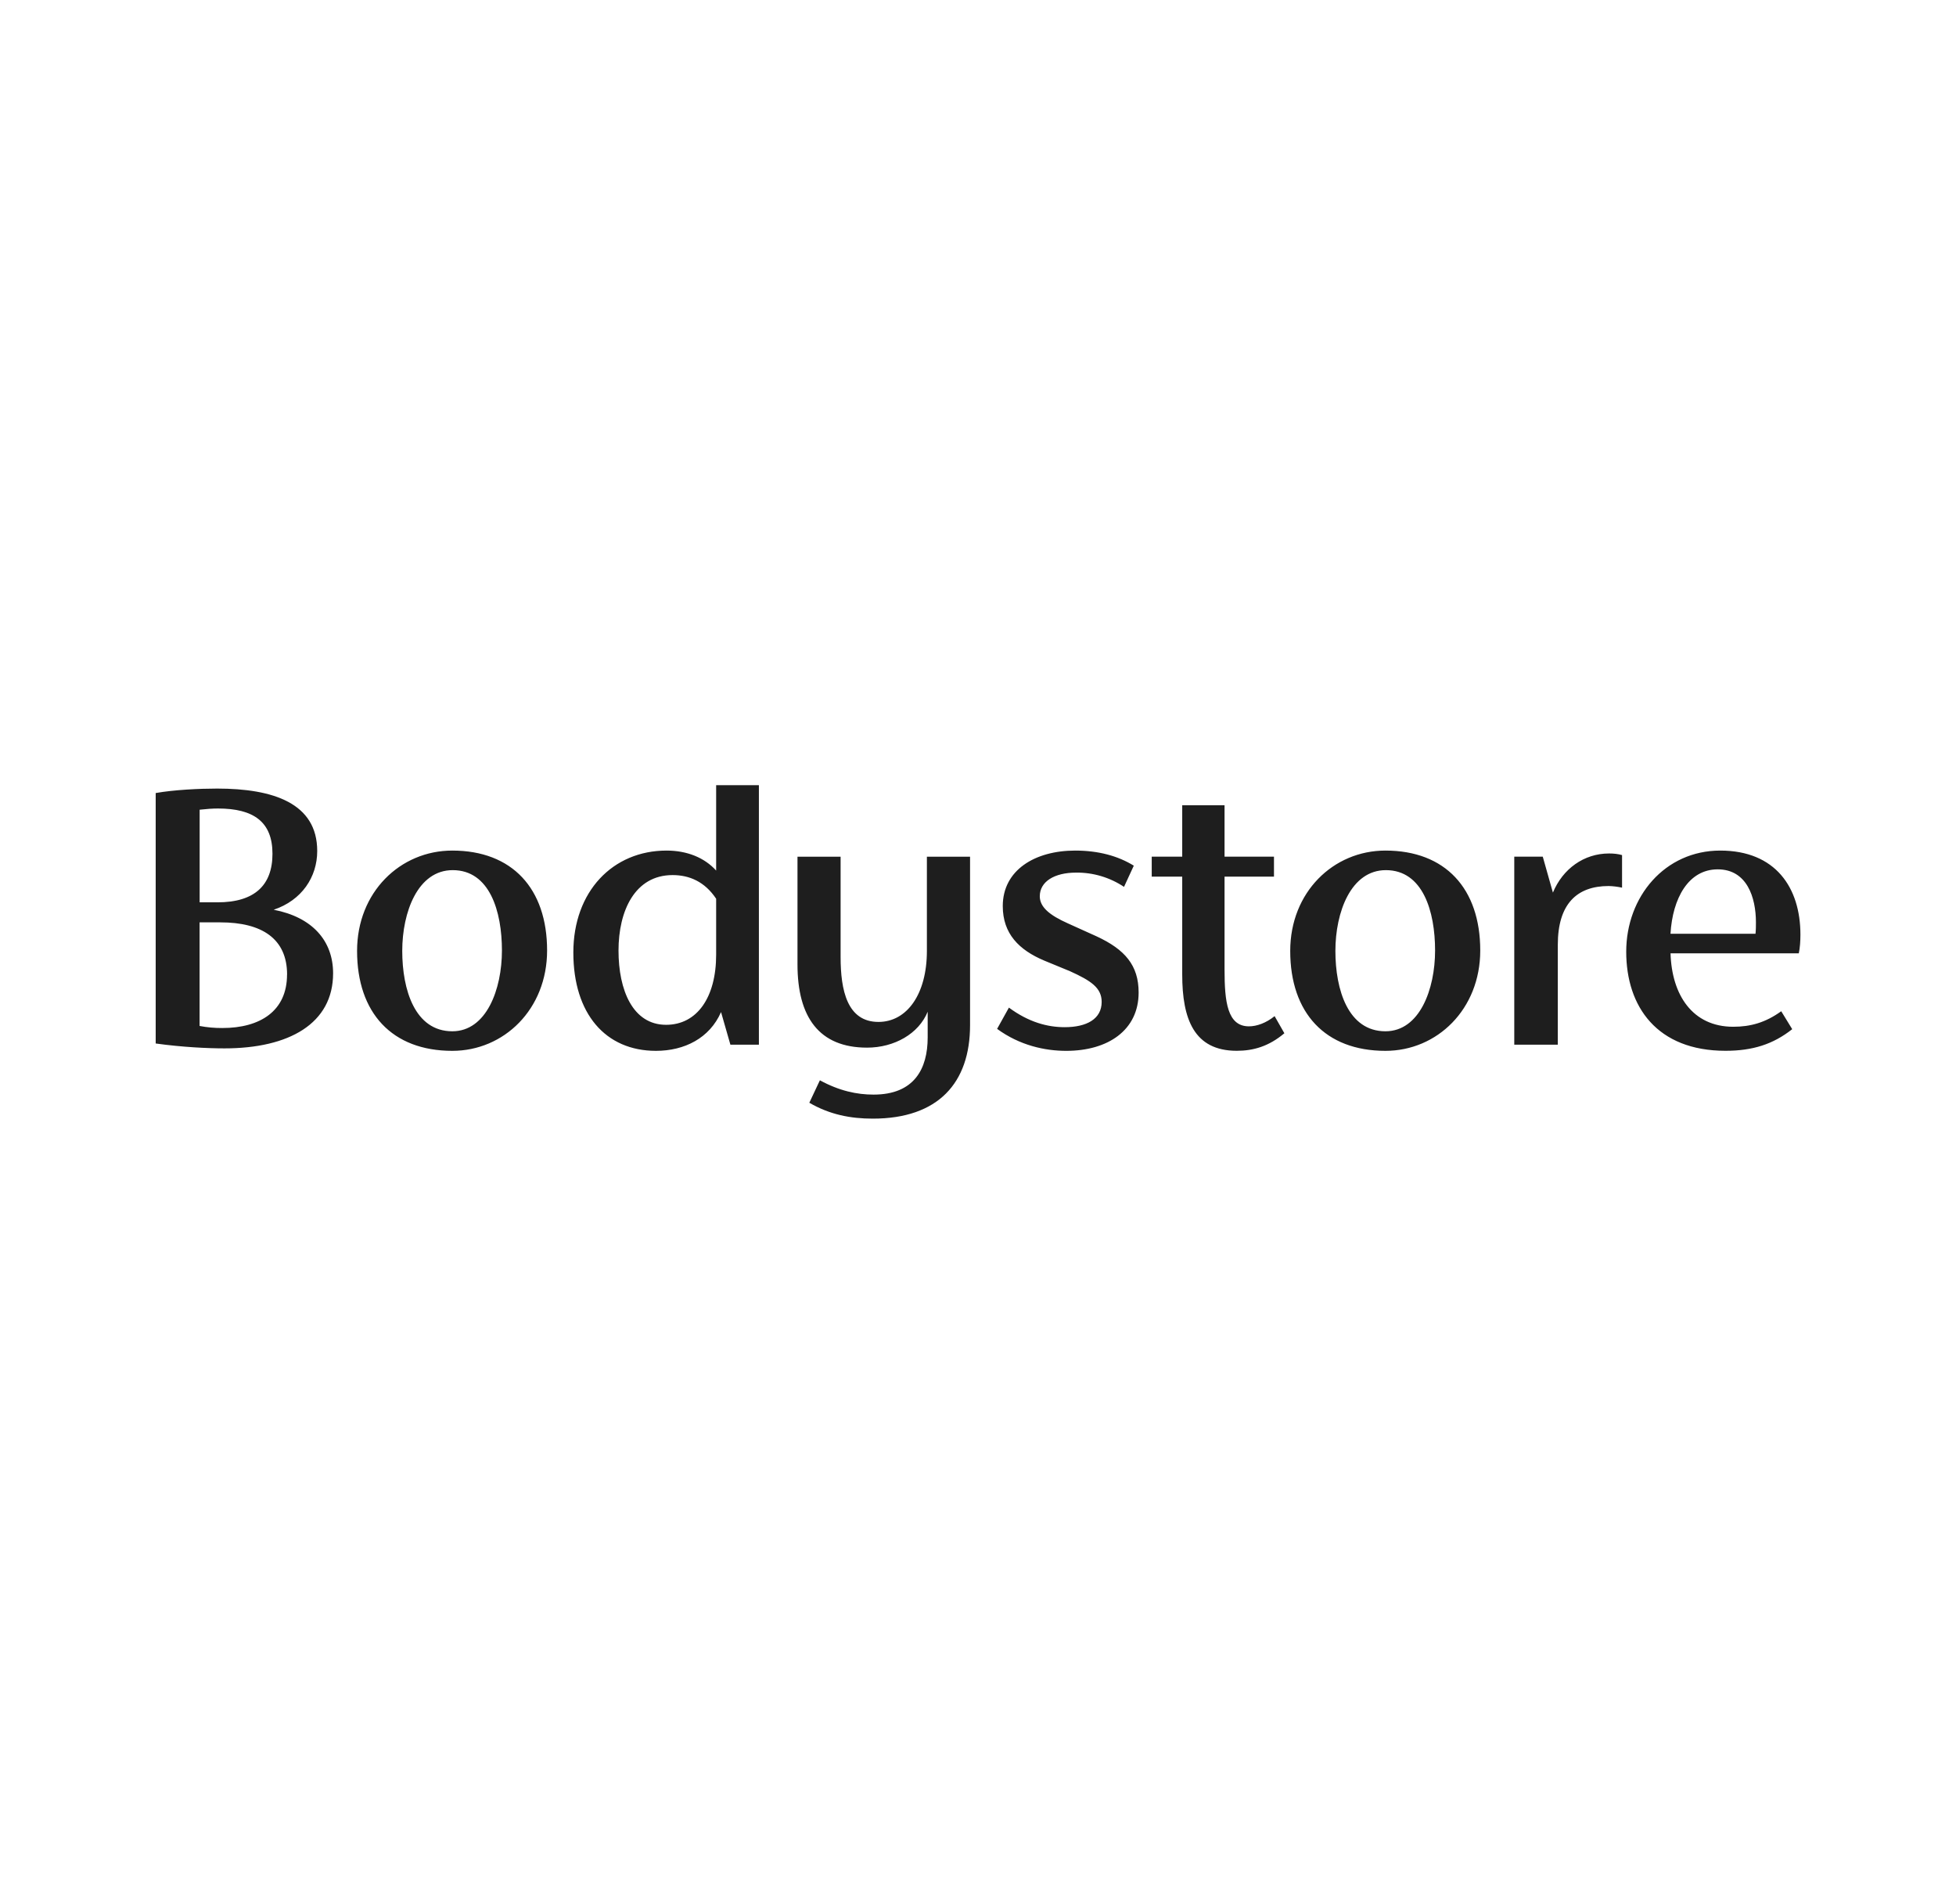 <?xml version="1.0" encoding="UTF-8"?>
<svg id="Laag_1" data-name="Laag 1" xmlns="http://www.w3.org/2000/svg" viewBox="0 0 372 362">
  <defs>
    <style>
      .cls-1 {
        fill: #1e1e1e;
        fill-rule: evenodd;
      }
    </style>
  </defs>
  <path class="cls-1" d="M54.6,185.31c0-6.83-4.8-9.93-12.69-9.93h-3.95v19.7c1.43.27,2.88.4,4.33.39,7.12,0,12.3-3.18,12.3-10.16M37.97,153.97v17.6h3.4c6.97,0,10.45-3.18,10.45-9.23s-3.56-8.61-10.37-8.61c-1.01,0-2.17.08-3.48.23M63.35,185.07c0,9.54-8.36,14.27-20.66,14.27-3.17,0-8.05-.23-13.08-.93v-47.62c3.48-.62,8.36-.85,11.68-.85,10.68,0,19.04,2.79,19.04,11.87,0,4.96-2.94,9.38-8.28,11.17,7.27,1.4,11.3,5.82,11.3,12.1M95.46,180.73c0-7.44-2.32-15.28-9.36-15.28-6.65,0-9.6,7.99-9.6,15.36s2.4,15.28,9.52,15.28c6.5,0,9.44-7.99,9.44-15.36M67.91,180.81c0-11.17,8.2-19.08,18.11-19.08,11.38,0,18.03,7.21,18.03,19,0,11.17-8.2,19.08-18.03,19.08-11.45,0-18.11-7.21-18.11-19M136.2,181.51v-10.62c-2.17-3.26-5.11-4.5-8.28-4.5-7.2,0-10.29,6.83-10.29,14.35s2.71,14.12,9.05,14.12c5.88,0,9.52-5.2,9.52-13.34ZM144.33,149.3v49.34h-5.42l-1.78-6.2c-2.17,4.96-6.96,7.37-12.38,7.37-9.6,0-15.71-7.06-15.71-18.69s7.51-19.39,17.72-19.39c3.87,0,7.2,1.32,9.44,3.8v-16.23h8.13ZM184.49,162.89v32.03c0,10.97-6.04,17.78-18.5,17.78-4.25,0-8.2-.77-12.07-3.02l2.01-4.27c3.71,2.02,7.04,2.72,10.21,2.72,7.74,0,10.29-4.91,10.29-10.87v-4.89c-1.7,4.19-6.35,6.83-11.53,6.83-9.13,0-13.23-5.82-13.23-15.82v-20.48h8.2v19.08c0,6.28,1.24,12.33,7.2,12.33,5.42,0,9.21-5.28,9.21-13.5v-17.91h8.2ZM189.64,195.62l2.24-4.03c3.79,2.79,7.35,3.72,10.6,3.72,4.18,0,7.04-1.55,7.04-4.81,0-2.7-2.09-4.05-6.04-5.84l-4.88-2.01c-4.8-2.02-7.89-5.11-7.89-10.37,0-6.83,6.11-10.55,13.77-10.55,4.41,0,8.13,1.01,11.15,2.87l-1.86,4.03c-2.7-1.8-5.89-2.75-9.13-2.71-4.1,0-6.89,1.7-6.89,4.5,0,2.05,1.86,3.6,5.34,5.15l5.49,2.48c5.34,2.48,7.97,5.48,7.97,10.67,0,7.14-5.8,11.09-13.77,11.09-4.02,0-8.82-1.01-13.16-4.19M244.26,196.47c-2.94,2.48-5.88,3.33-9.05,3.33-8.13,0-10.37-6.05-10.37-14.5v-18.61h-5.8v-3.8h5.8v-9.77h8.05v9.77h9.4v3.8h-9.4v17.68c0,6.13.54,10.78,4.64,10.78,1.47,0,3.25-.62,4.88-1.94l1.86,3.26h0ZM272.93,180.73c0-7.44-2.32-15.28-9.36-15.28-6.65,0-9.6,7.99-9.6,15.36s2.4,15.28,9.52,15.28c6.5,0,9.44-7.99,9.44-15.36M245.38,180.81c0-11.17,8.2-19.08,18.11-19.08,11.38,0,18.03,7.21,18.03,19,0,11.17-8.2,19.08-18.03,19.08-11.45,0-18.11-7.21-18.11-19M308.49,162.58v6.2c-.84-.18-1.69-.29-2.55-.31-6.04,0-9.67,3.41-9.67,11.17v19h-8.28v-35.75h5.42l1.93,6.83c1.86-4.5,5.88-7.44,10.68-7.44.85,0,1.7.08,2.48.31M317.7,177.55h16.17c.08-.78.08-1.55.08-2.17,0-4.73-1.7-10.08-7.27-10.08s-8.59,5.51-8.98,12.26M342.08,181.27h-24.37c.23,7.91,4.18,13.96,11.92,13.96,3.25,0,6.11-.77,9.13-2.95l2.09,3.41c-3.64,2.87-7.51,4.11-12.69,4.11-13,0-18.88-8.37-18.88-18.84s7.35-19.23,17.88-19.23,15.25,7.06,15.25,15.98c0,1.24-.08,2.48-.31,3.57"/>
</svg>
